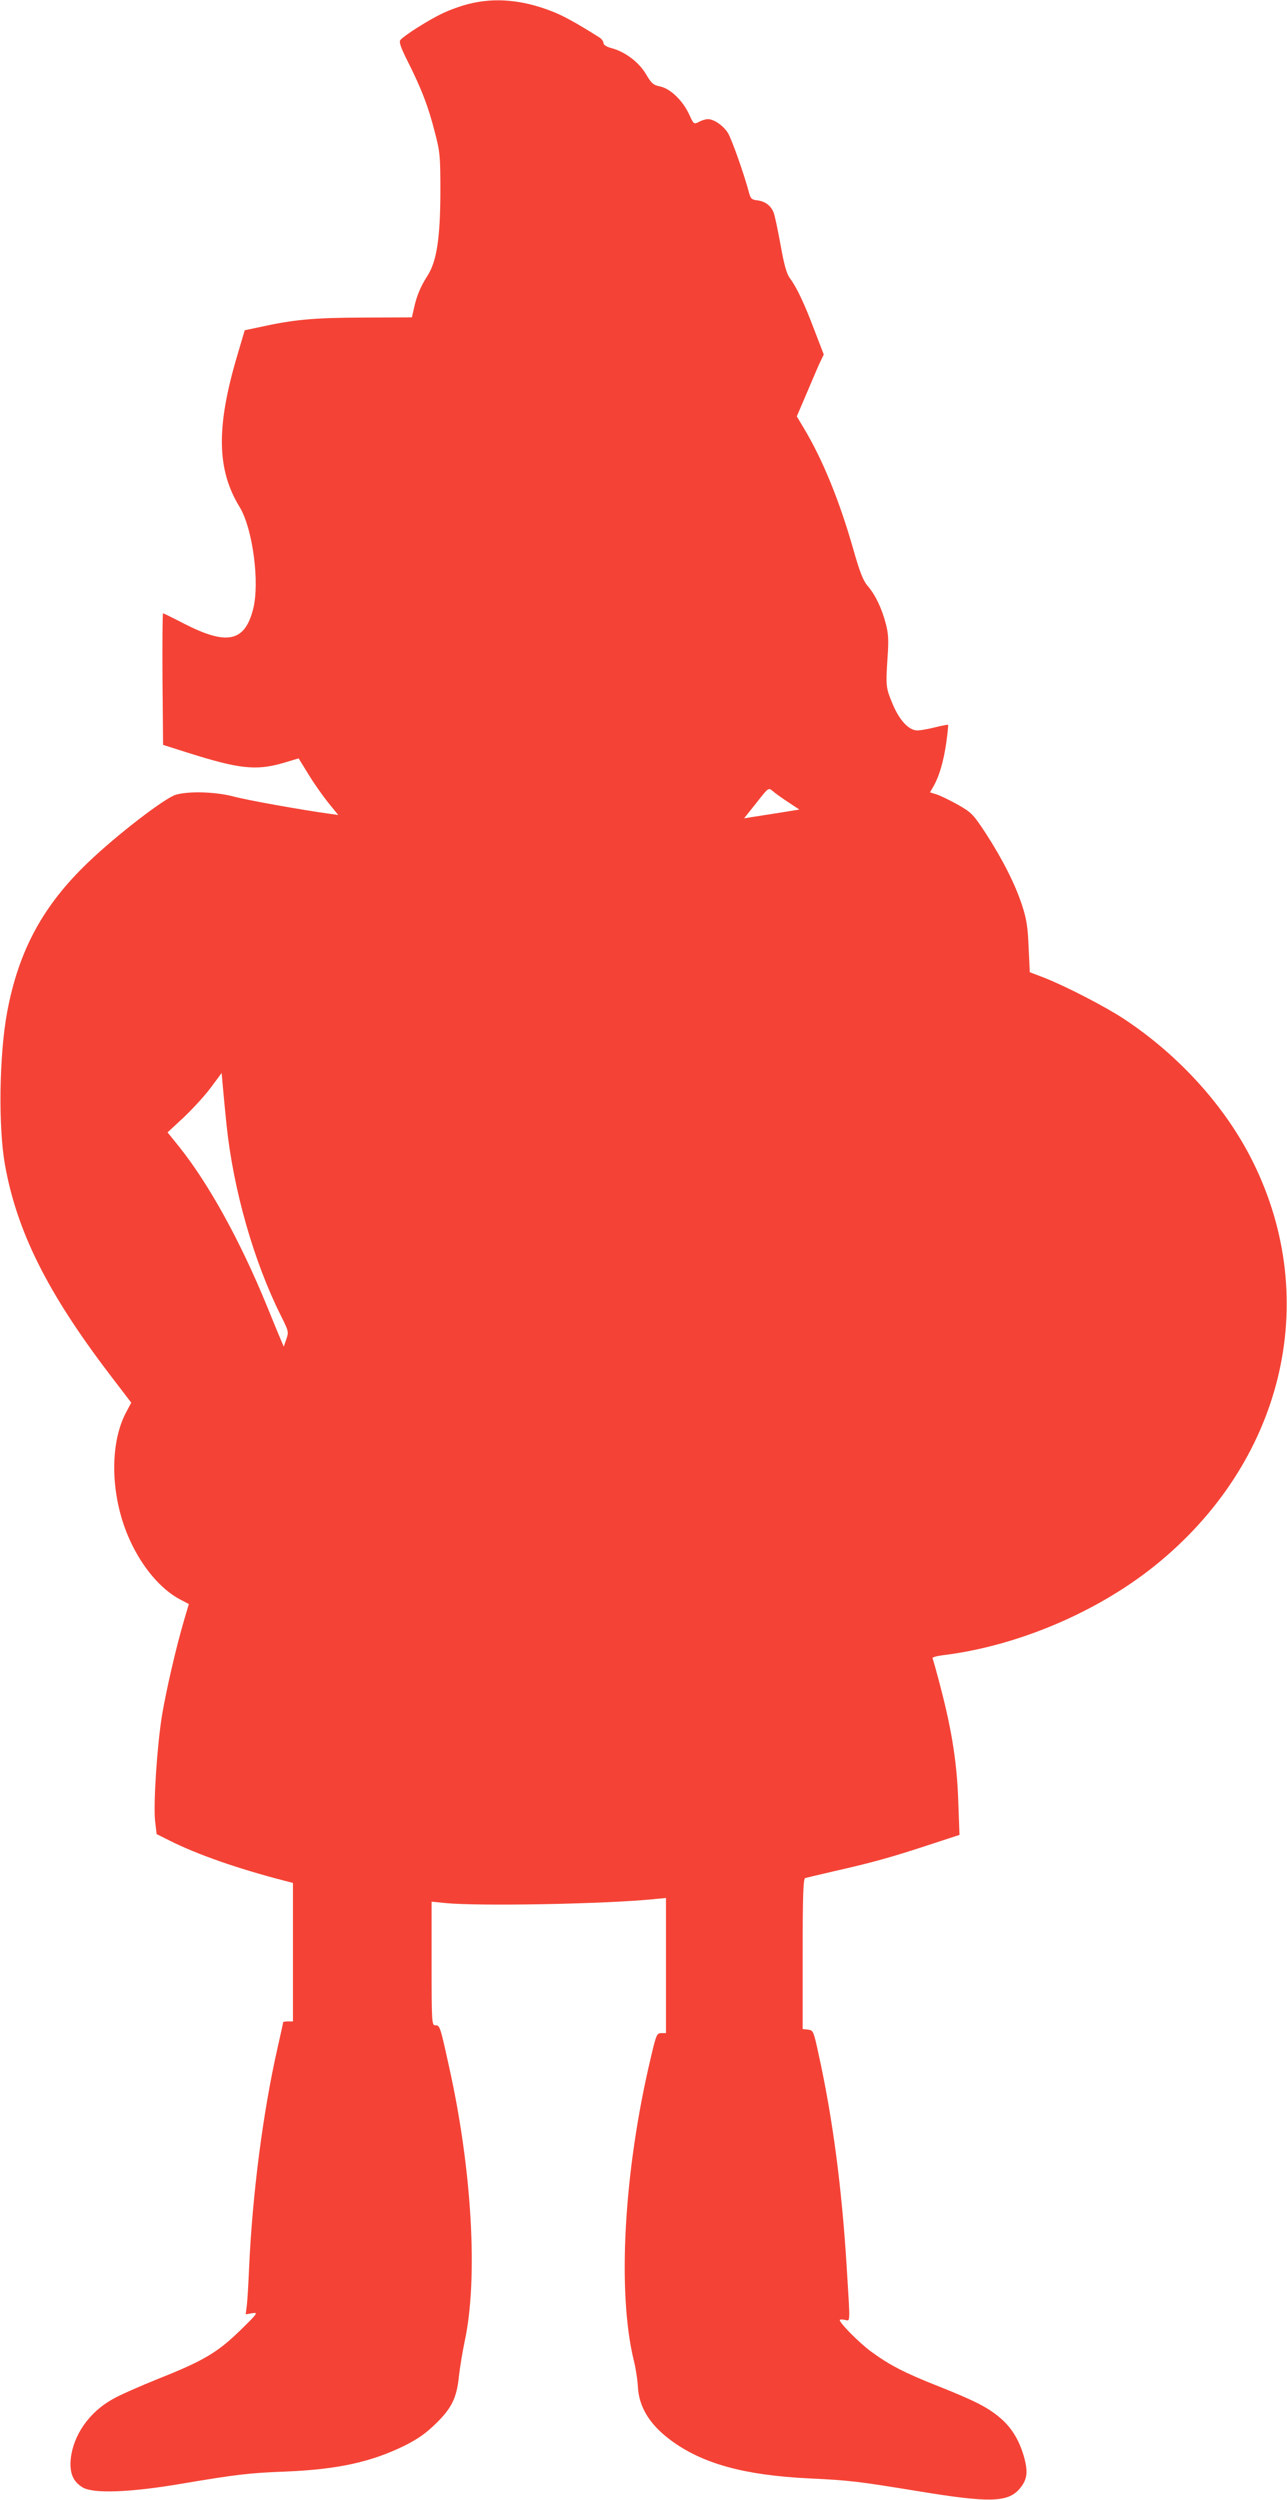 <?xml version="1.0" standalone="no"?>
<!DOCTYPE svg PUBLIC "-//W3C//DTD SVG 20010904//EN"
 "http://www.w3.org/TR/2001/REC-SVG-20010904/DTD/svg10.dtd">
<svg version="1.0" xmlns="http://www.w3.org/2000/svg"
 width="659pt" height="1280pt" viewBox="0 0 659 1280"
 preserveAspectRatio="xMidYMid meet">
<g transform="translate(0,1280) scale(0.1,-0.1)"
fill="#f44336" stroke="none">
<path d="M2405 12781 c-39 -9 -101 -31 -138 -49 -69 -32 -197 -113 -217 -137
-8 -10 2 -39 40 -114 69 -138 103 -226 136 -356 27 -104 29 -121 29 -310 -1
-235 -19 -352 -65 -425 -37 -57 -57 -107 -70 -167 l-11 -48 -252 -1 c-254 -1
-352 -10 -533 -50 l-71 -15 -36 -122 c-111 -371 -108 -591 10 -783 67 -110
104 -388 69 -523 -43 -168 -134 -187 -354 -74 -56 29 -105 53 -107 53 -3 0 -4
-152 -3 -337 l3 -337 120 -38 c267 -85 355 -95 494 -55 l80 24 50 -81 c27 -45
73 -110 101 -145 l52 -64 -49 7 c-144 20 -418 69 -488 88 -92 24 -227 28 -294
9 -56 -16 -302 -205 -448 -345 -233 -222 -358 -453 -417 -771 -40 -218 -45
-584 -11 -777 61 -342 216 -654 534 -1072 l113 -148 -25 -47 c-89 -164 -82
-441 19 -659 63 -138 158 -250 257 -302 l44 -23 -24 -81 c-41 -139 -91 -356
-113 -486 -26 -158 -45 -454 -36 -543 l8 -68 66 -33 c143 -72 353 -145 590
-206 l42 -11 0 -354 0 -355 -25 0 c-14 0 -25 -2 -25 -4 0 -2 -13 -62 -29 -132
-75 -331 -129 -751 -146 -1134 -3 -74 -8 -156 -11 -182 l-6 -48 34 6 c31 5 28
0 -62 -88 -116 -113 -188 -156 -420 -248 -94 -38 -199 -84 -233 -104 -121 -67
-203 -186 -215 -308 -6 -72 12 -114 61 -144 55 -33 244 -26 507 19 280 47 344
55 530 62 268 11 438 48 610 132 70 35 111 64 162 114 81 79 107 132 118 243
5 44 18 124 29 176 70 322 38 882 -80 1410 -45 205 -47 210 -69 210 -19 0 -20
9 -20 316 l0 317 70 -7 c173 -17 820 -5 1068 20 l62 6 0 -346 0 -346 -24 0
c-23 0 -26 -8 -54 -127 -138 -581 -172 -1198 -87 -1548 10 -38 19 -98 21 -133
5 -105 59 -194 164 -273 163 -123 380 -183 715 -199 210 -10 254 -16 560 -66
358 -59 454 -57 514 11 39 45 46 82 27 156 -23 87 -62 154 -120 205 -65 56
-128 89 -316 164 -178 70 -257 111 -353 182 -60 45 -157 143 -157 159 0 3 11
4 25 1 30 -5 29 -34 10 278 -25 401 -71 753 -143 1080 -26 121 -28 125 -55
128 l-27 3 0 385 c0 299 3 385 13 388 6 2 75 18 152 36 186 42 288 70 479 133
l159 52 -6 165 c-6 194 -31 359 -87 576 -22 86 -43 160 -45 164 -3 4 21 11 53
15 377 46 783 217 1081 455 659 527 862 1356 506 2072 -140 282 -377 544 -660
731 -99 65 -299 168 -411 212 l-71 27 -6 127 c-4 100 -10 143 -32 211 -35 109
-100 238 -186 371 -65 99 -73 108 -143 148 -41 23 -90 47 -109 53 l-35 11 18
31 c29 51 51 125 65 221 7 50 11 92 10 94 -2 1 -32 -4 -67 -13 -36 -9 -76 -16
-91 -16 -43 0 -92 52 -127 137 -34 82 -35 87 -25 243 6 83 4 118 -10 169 -20
77 -54 148 -94 193 -21 25 -39 70 -71 183 -70 247 -158 464 -256 626 l-34 57
44 103 c24 57 55 129 68 159 l26 55 -48 125 c-51 135 -90 218 -125 265 -17 22
-30 69 -48 170 -14 78 -30 152 -35 165 -14 37 -44 59 -83 64 -29 3 -35 8 -43
37 -23 89 -89 276 -108 307 -23 38 -72 72 -103 72 -11 0 -32 -6 -46 -14 -26
-13 -27 -13 -50 38 -33 71 -96 132 -148 143 -35 7 -45 15 -73 63 -37 62 -106
114 -175 133 -27 7 -43 17 -43 27 0 8 -10 22 -22 29 -117 74 -190 114 -247
135 -147 57 -287 69 -416 37z m1629 -4087 l59 -39 -99 -16 c-54 -8 -118 -19
-141 -22 l-43 -7 63 79 c61 78 62 79 82 62 11 -10 47 -36 79 -57z m-2874
-1654 c35 -334 140 -701 279 -978 39 -78 40 -82 27 -119 l-13 -38 -15 35 c-8
19 -41 98 -72 175 -136 332 -296 621 -445 809 l-63 78 84 78 c45 43 108 111
138 152 l55 74 7 -80 c4 -45 12 -128 18 -186z"/>
</g>
</svg>
